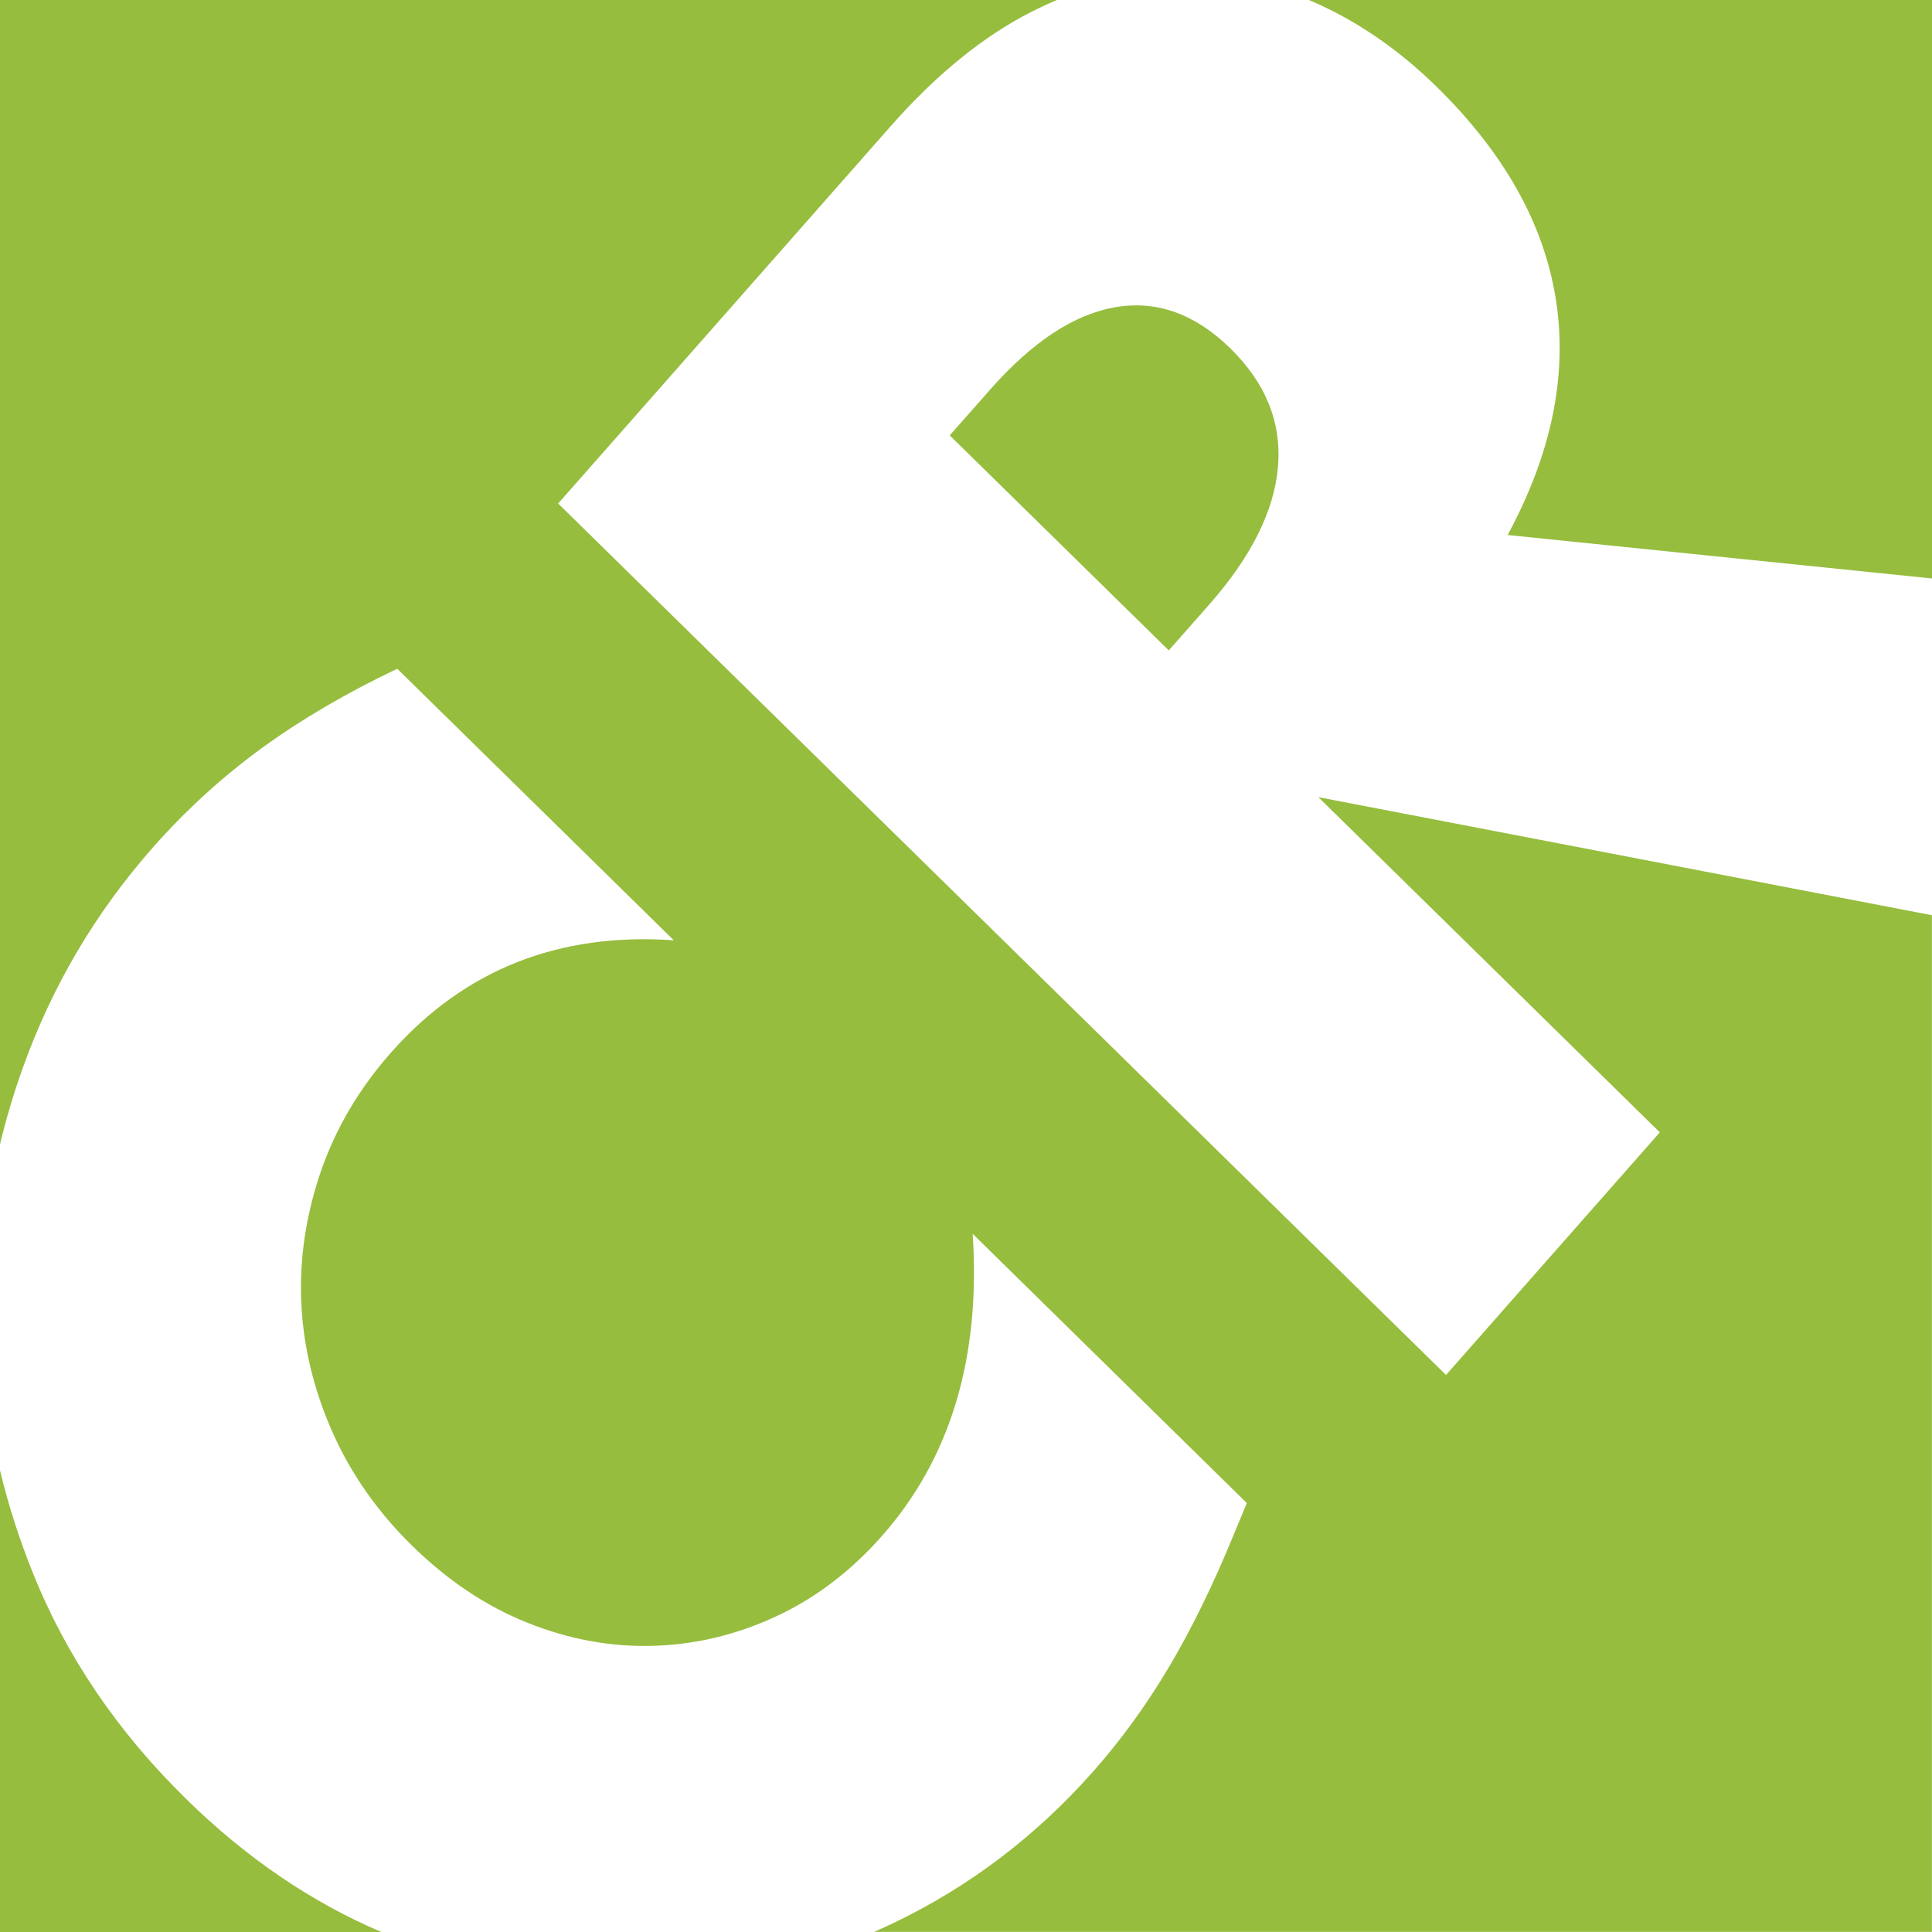<?xml version="1.0" encoding="UTF-8"?> <svg xmlns="http://www.w3.org/2000/svg" id="Layer_2" data-name="Layer 2" viewBox="0 0 400.01 400.01"><defs><style> .cls-1 { fill: #96bd3d; } </style></defs><g id="Layer_2-2" data-name="Layer 2"><g id="Layer_1-2" data-name="Layer 1-2"><g><path class="cls-1" d="M270.96,0c.37.15.73.29,1.1.45,9.16,4.05,17.64,9.91,25.44,17.56,13.98,13.72,22.19,28.4,24.64,44.02,2.45,15.63-.88,31.88-9.99,48.74l87.86,9V0h-129.05Z"></path><path class="cls-1" d="M254.78,72.17c-7.32-7.18-15.26-10.03-23.83-8.57-8.57,1.47-17.22,7.16-25.95,17.07l-8.36,9.48,45.35,44.51,8.36-9.48c8.73-9.91,13.48-19.43,14.25-28.55.76-9.12-2.51-17.28-9.82-24.46Z"></path><path class="cls-1" d="M272.96,165.05l70.7,69.4-44.27,50.23L115.56,104.25,184.45,26.08c9.49-10.76,19.27-18.68,29.36-23.77,1.67-.84,3.34-1.61,5-2.31H0v236.92c1.27-5.29,2.83-10.55,4.7-15.77,6.1-17.05,15.13-32.33,27.1-45.85,6.82-7.7,14.3-14.51,22.44-20.44,8.14-5.92,17.48-11.39,28.01-16.4l57.25,56.22c-23.84-1.65-43.34,6.08-58.49,23.19-6.67,7.53-11.53,15.79-14.61,24.77-3.07,8.98-4.41,17.99-4.02,27.01.4,9.03,2.52,17.91,6.36,26.65,3.85,8.75,9.36,16.64,16.54,23.68,7.34,7.21,15.28,12.53,23.83,15.96,8.55,3.44,17.19,5.05,25.92,4.82,8.73-.22,17.21-2.21,25.42-5.99,8.22-3.77,15.58-9.33,22.1-16.7,14.24-16.09,20.52-36.96,18.84-62.61l56.76,55.74-2.83,6.82c-4.21,10.26-8.66,19.33-13.34,27.21-4.69,7.88-9.91,15.07-15.67,21.57-11.82,13.35-25.56,23.78-41.2,31.29-1.38.66-2.77,1.29-4.16,1.9h219.04v-210.5c-42.35-8.15-84.7-16.3-127.05-24.45h.02Z"></path><path class="cls-1" d="M38.45,372.38c-14.19-13.94-24.73-29.49-31.63-46.67-2.83-7.04-5.1-14.13-6.82-21.27v95.57h78.96c-14.58-6.21-28.08-15.42-40.51-27.63h0Z"></path></g></g></g></svg> 